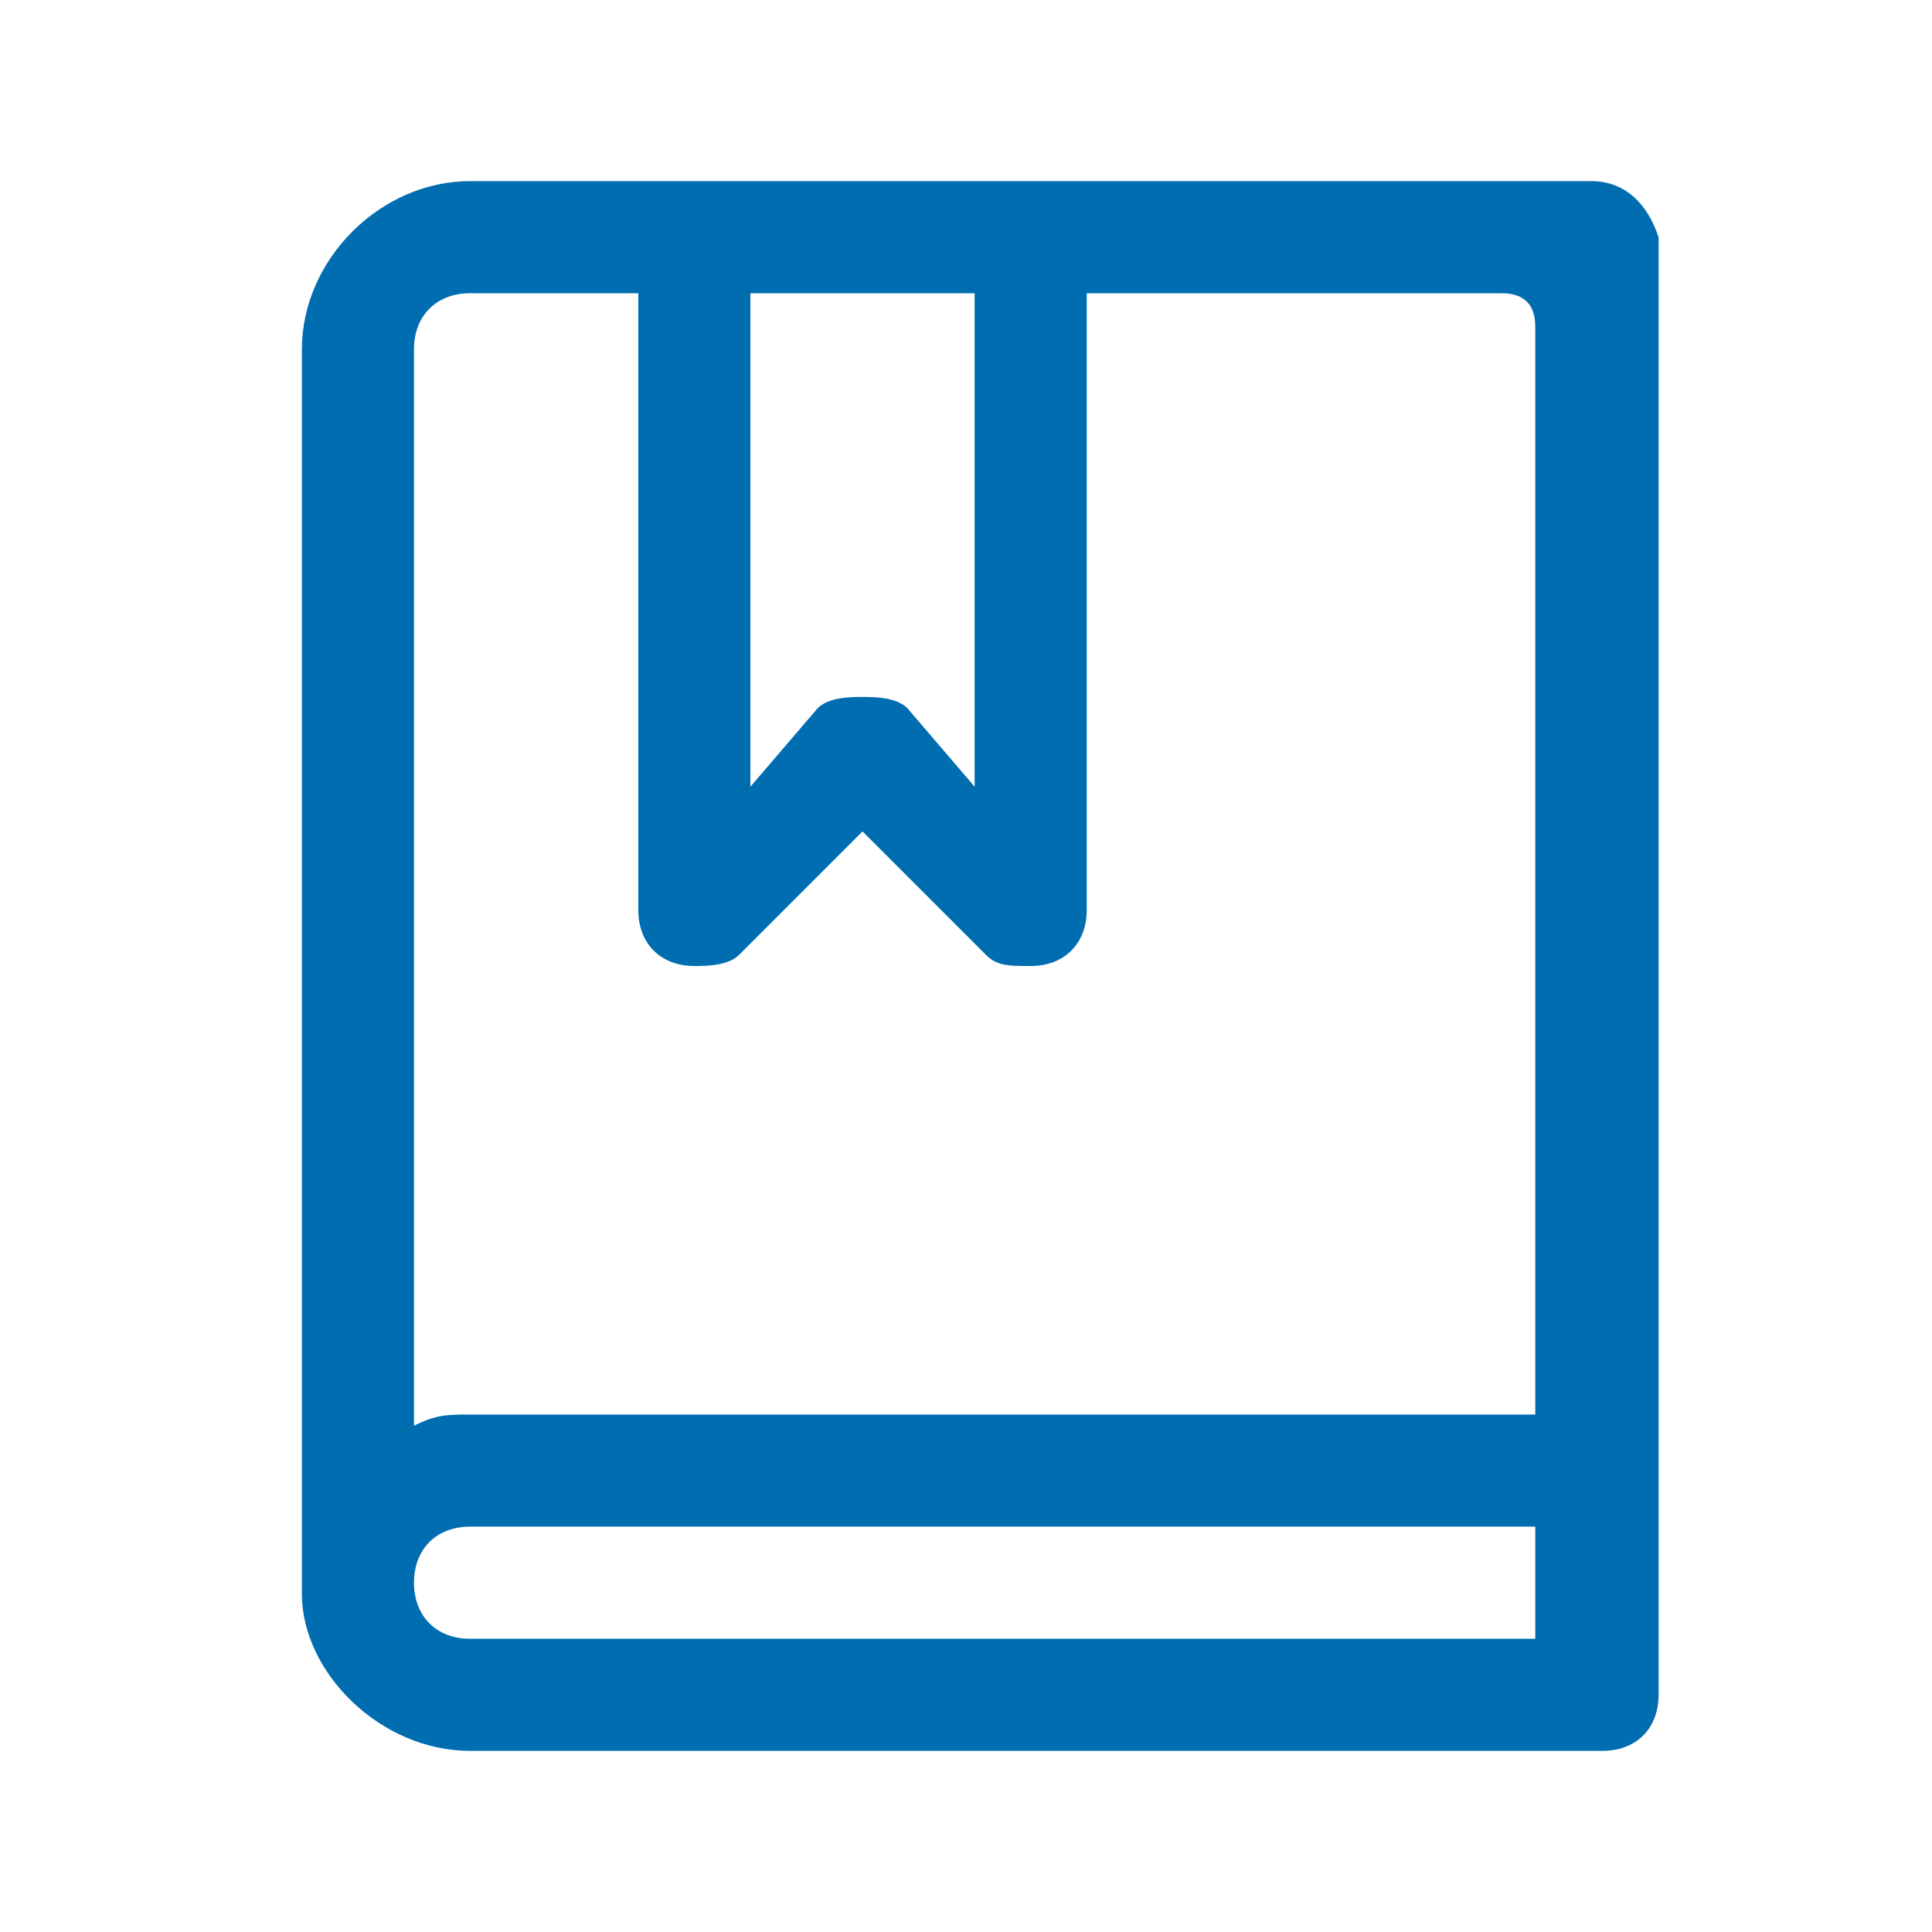 <?xml version="1.0" encoding="UTF-8"?>
<svg xmlns="http://www.w3.org/2000/svg" width="32" height="32" viewBox="0 0 32 32" fill="none">
  <path d="M25.429 23.429H7.786C7.414 23.429 7.229 23.429 6.857 23.614V5.786C6.857 5.229 7.229 4.857 7.786 4.857H10.572V15.071C10.572 15.629 10.943 16 11.5 16C11.686 16 12.057 16 12.243 15.814L14.286 13.771L16.329 15.814C16.514 16 16.7 16 17.072 16C17.629 16 18 15.629 18 15.071V4.857H24.872C25.243 4.857 25.429 5.043 25.429 5.414V23.43V23.429ZM25.429 27.143H7.786C7.229 27.143 6.857 26.771 6.857 26.214C6.857 25.657 7.229 25.286 7.786 25.286H25.429V27.143ZM12.429 4.857H16.143V13.03L15.029 11.73C14.843 11.544 14.472 11.544 14.286 11.544C14.1 11.544 13.729 11.544 13.543 11.73L12.429 13.03V4.857ZM26.357 3H7.786C6.3 3 5 4.3 5 5.786V26.4C5 27.7 6.3 29 7.786 29H26.543C27.1 29 27.472 28.629 27.472 28.071V3.931C27.286 3.369 26.913 3 26.357 3Z" fill="#006DB1"></path>
</svg>
